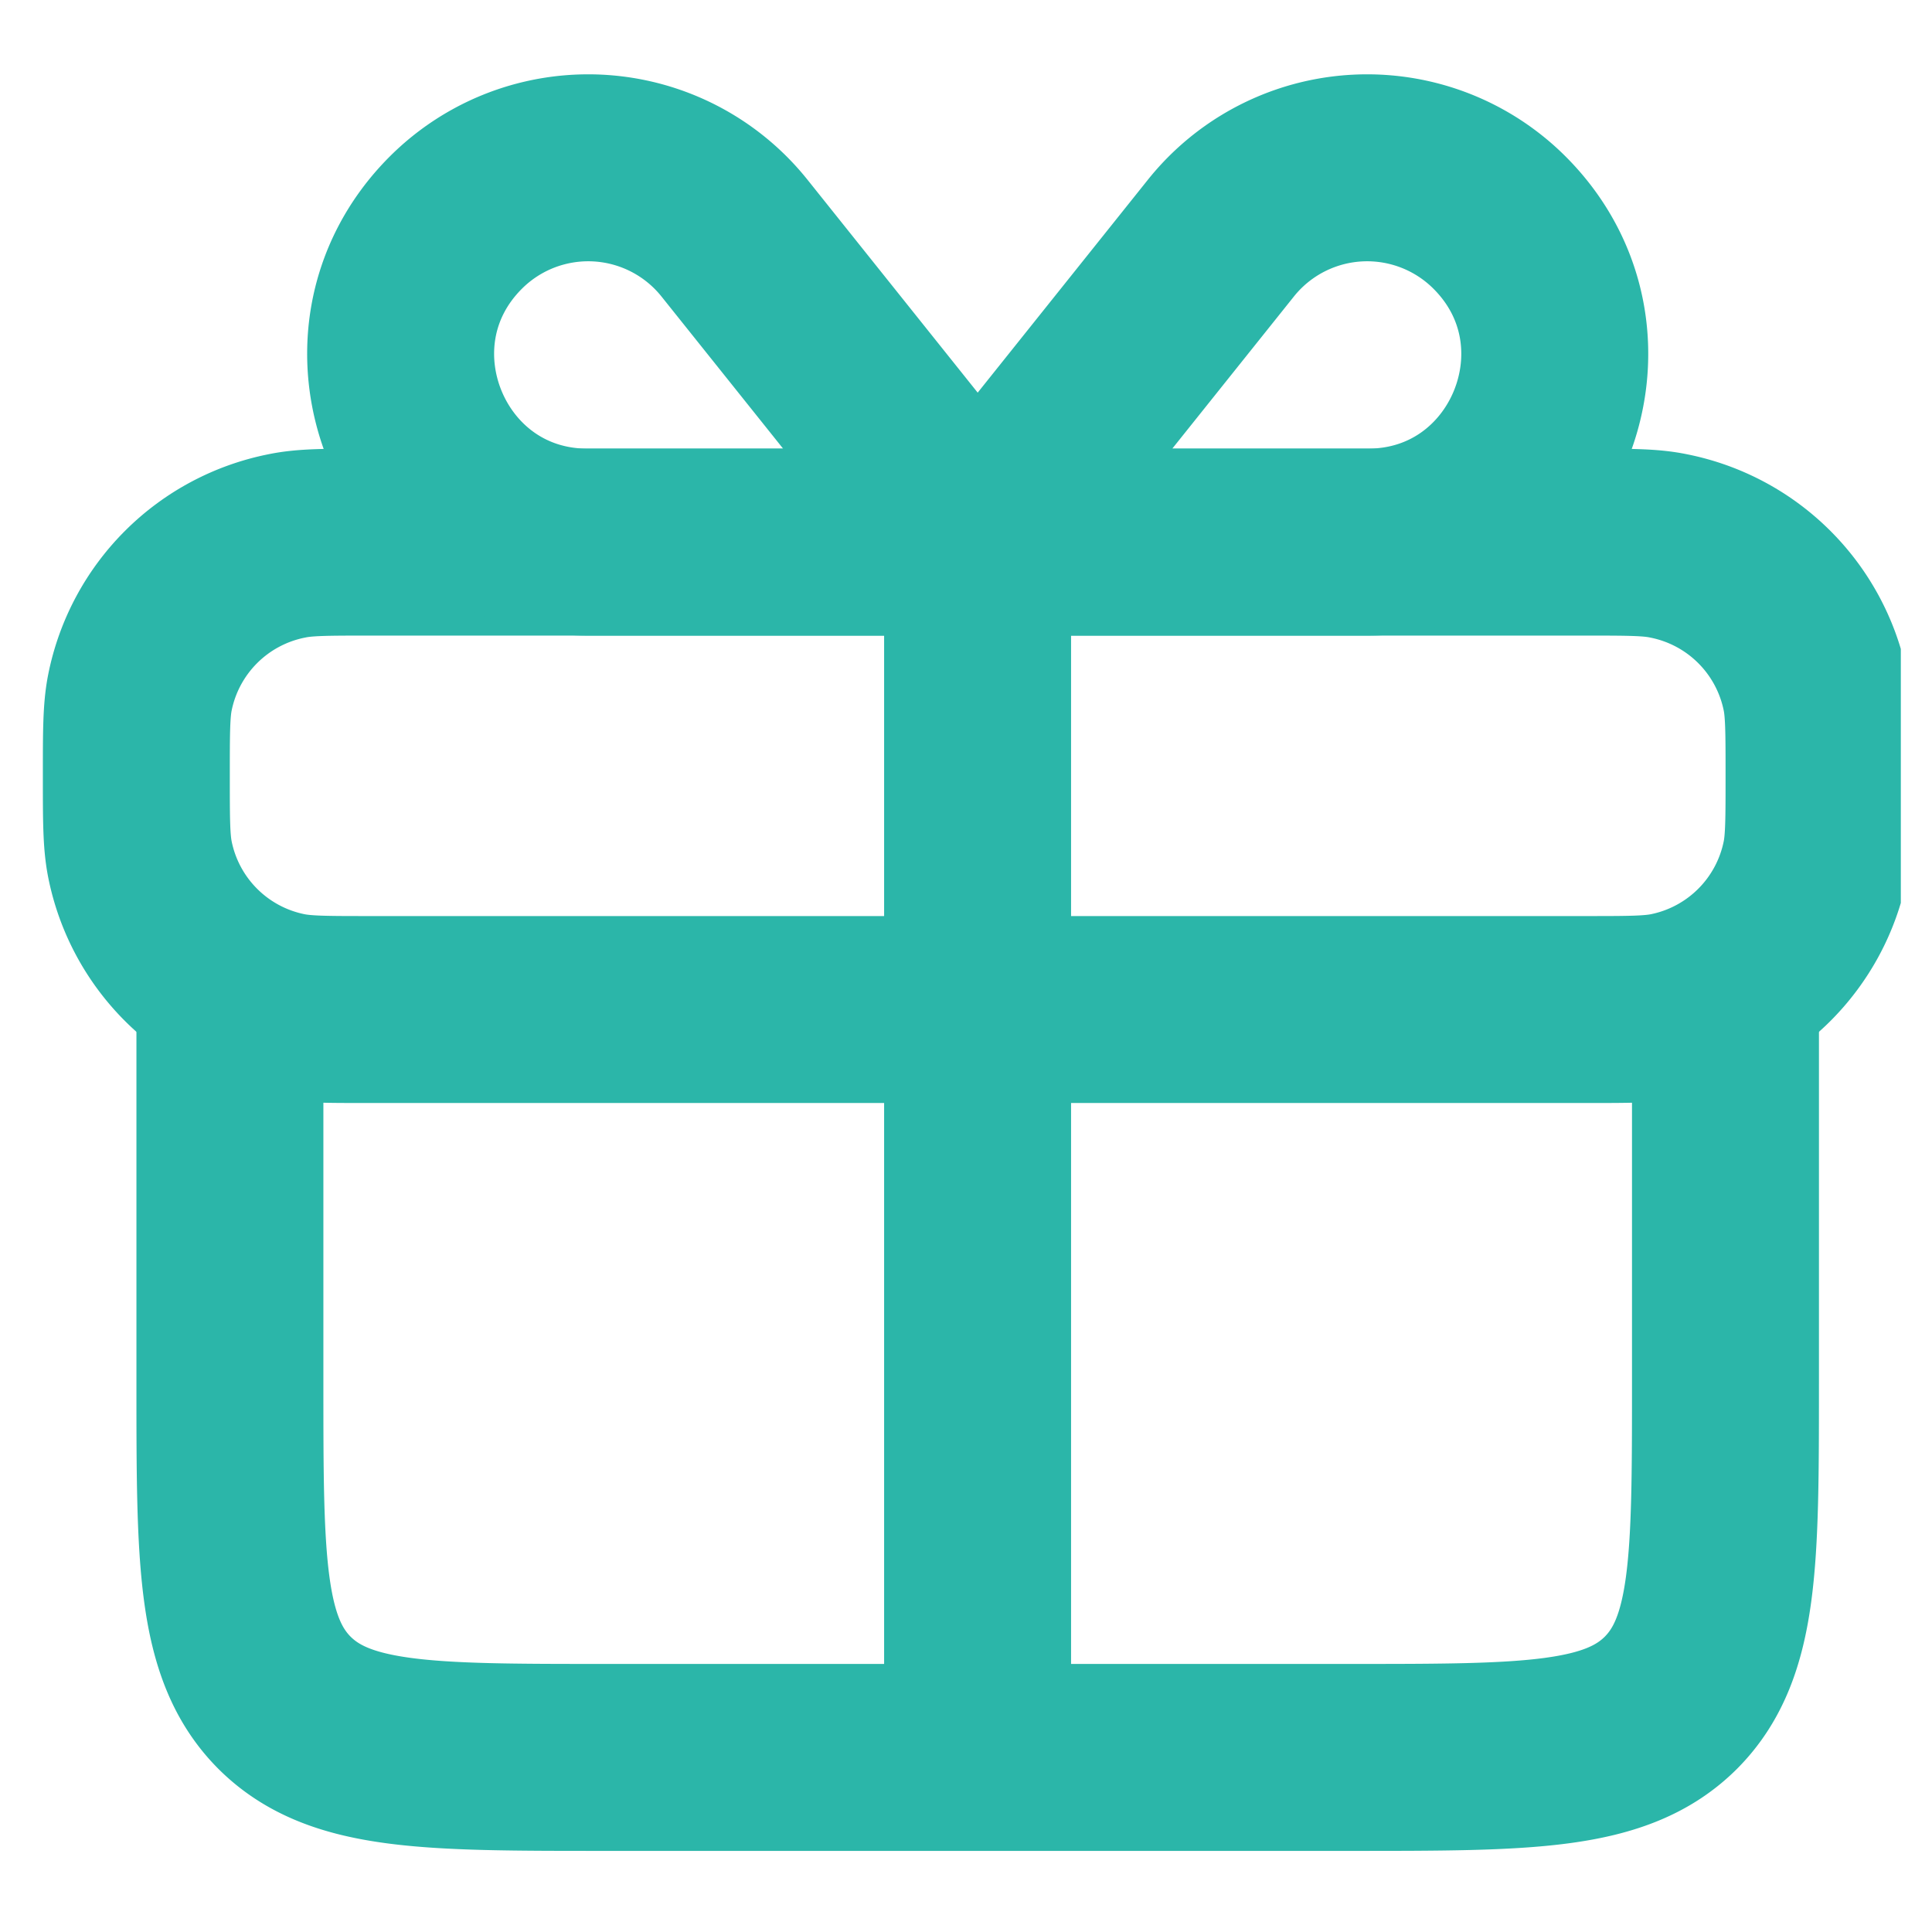 <svg width="40" viewBox="0 0 30 30" height="40" version="1.0" xmlns="http://www.w3.org/2000/svg"><defs><clipPath id="a"><path d="M.484 6h29.032v12H.484zm0 0"/></clipPath></defs><g clip-path="url(#a)"><path fill="none" stroke-linejoin="round" d="M2.117 12.047c0-.672 0-1.012.055-1.29a2.9 2.9 0 0 1 2.281-2.28c.281-.059.617-.059 1.293-.059h18.871c.676 0 1.012 0 1.293.059a2.9 2.9 0 0 1 2.281 2.28c.055.278.055.618.055 1.29 0 .676 0 1.012-.055 1.293a2.9 2.9 0 0 1-2.28 2.281c-.282.055-.618.055-1.294.055H5.747c-.677 0-1.013 0-1.294-.055a2.9 2.9 0 0 1-2.281-2.281c-.055-.281-.055-.617-.055-1.293zm0 0" stroke="#2bb6a9" stroke-width="2.903"/></g><path stroke-linecap="round" fill="none" stroke-linejoin="round" d="M3.57 15.676v5.808c0 2.739 0 4.106.848 4.957.852.848 2.219.848 4.957.848h11.613c2.739 0 4.106 0 4.957-.848.848-.851.848-2.218.848-4.957v-5.808M15.18 8.418v18.871m-.907-20.004-2.87-3.59a2.908 2.908 0 0 0-4.325-.238C5.25 5.285 6.54 8.418 9.125 8.418h4.605c.586 0 .91-.676.543-1.133zm1.817 0 2.87-3.59a2.908 2.908 0 0 1 4.325-.238c1.828 1.828.54 4.961-2.047 4.961h-4.605a.696.696 0 0 1-.543-1.133zm0 0" stroke="#2bb6a9" stroke-width="2.903"/></svg>